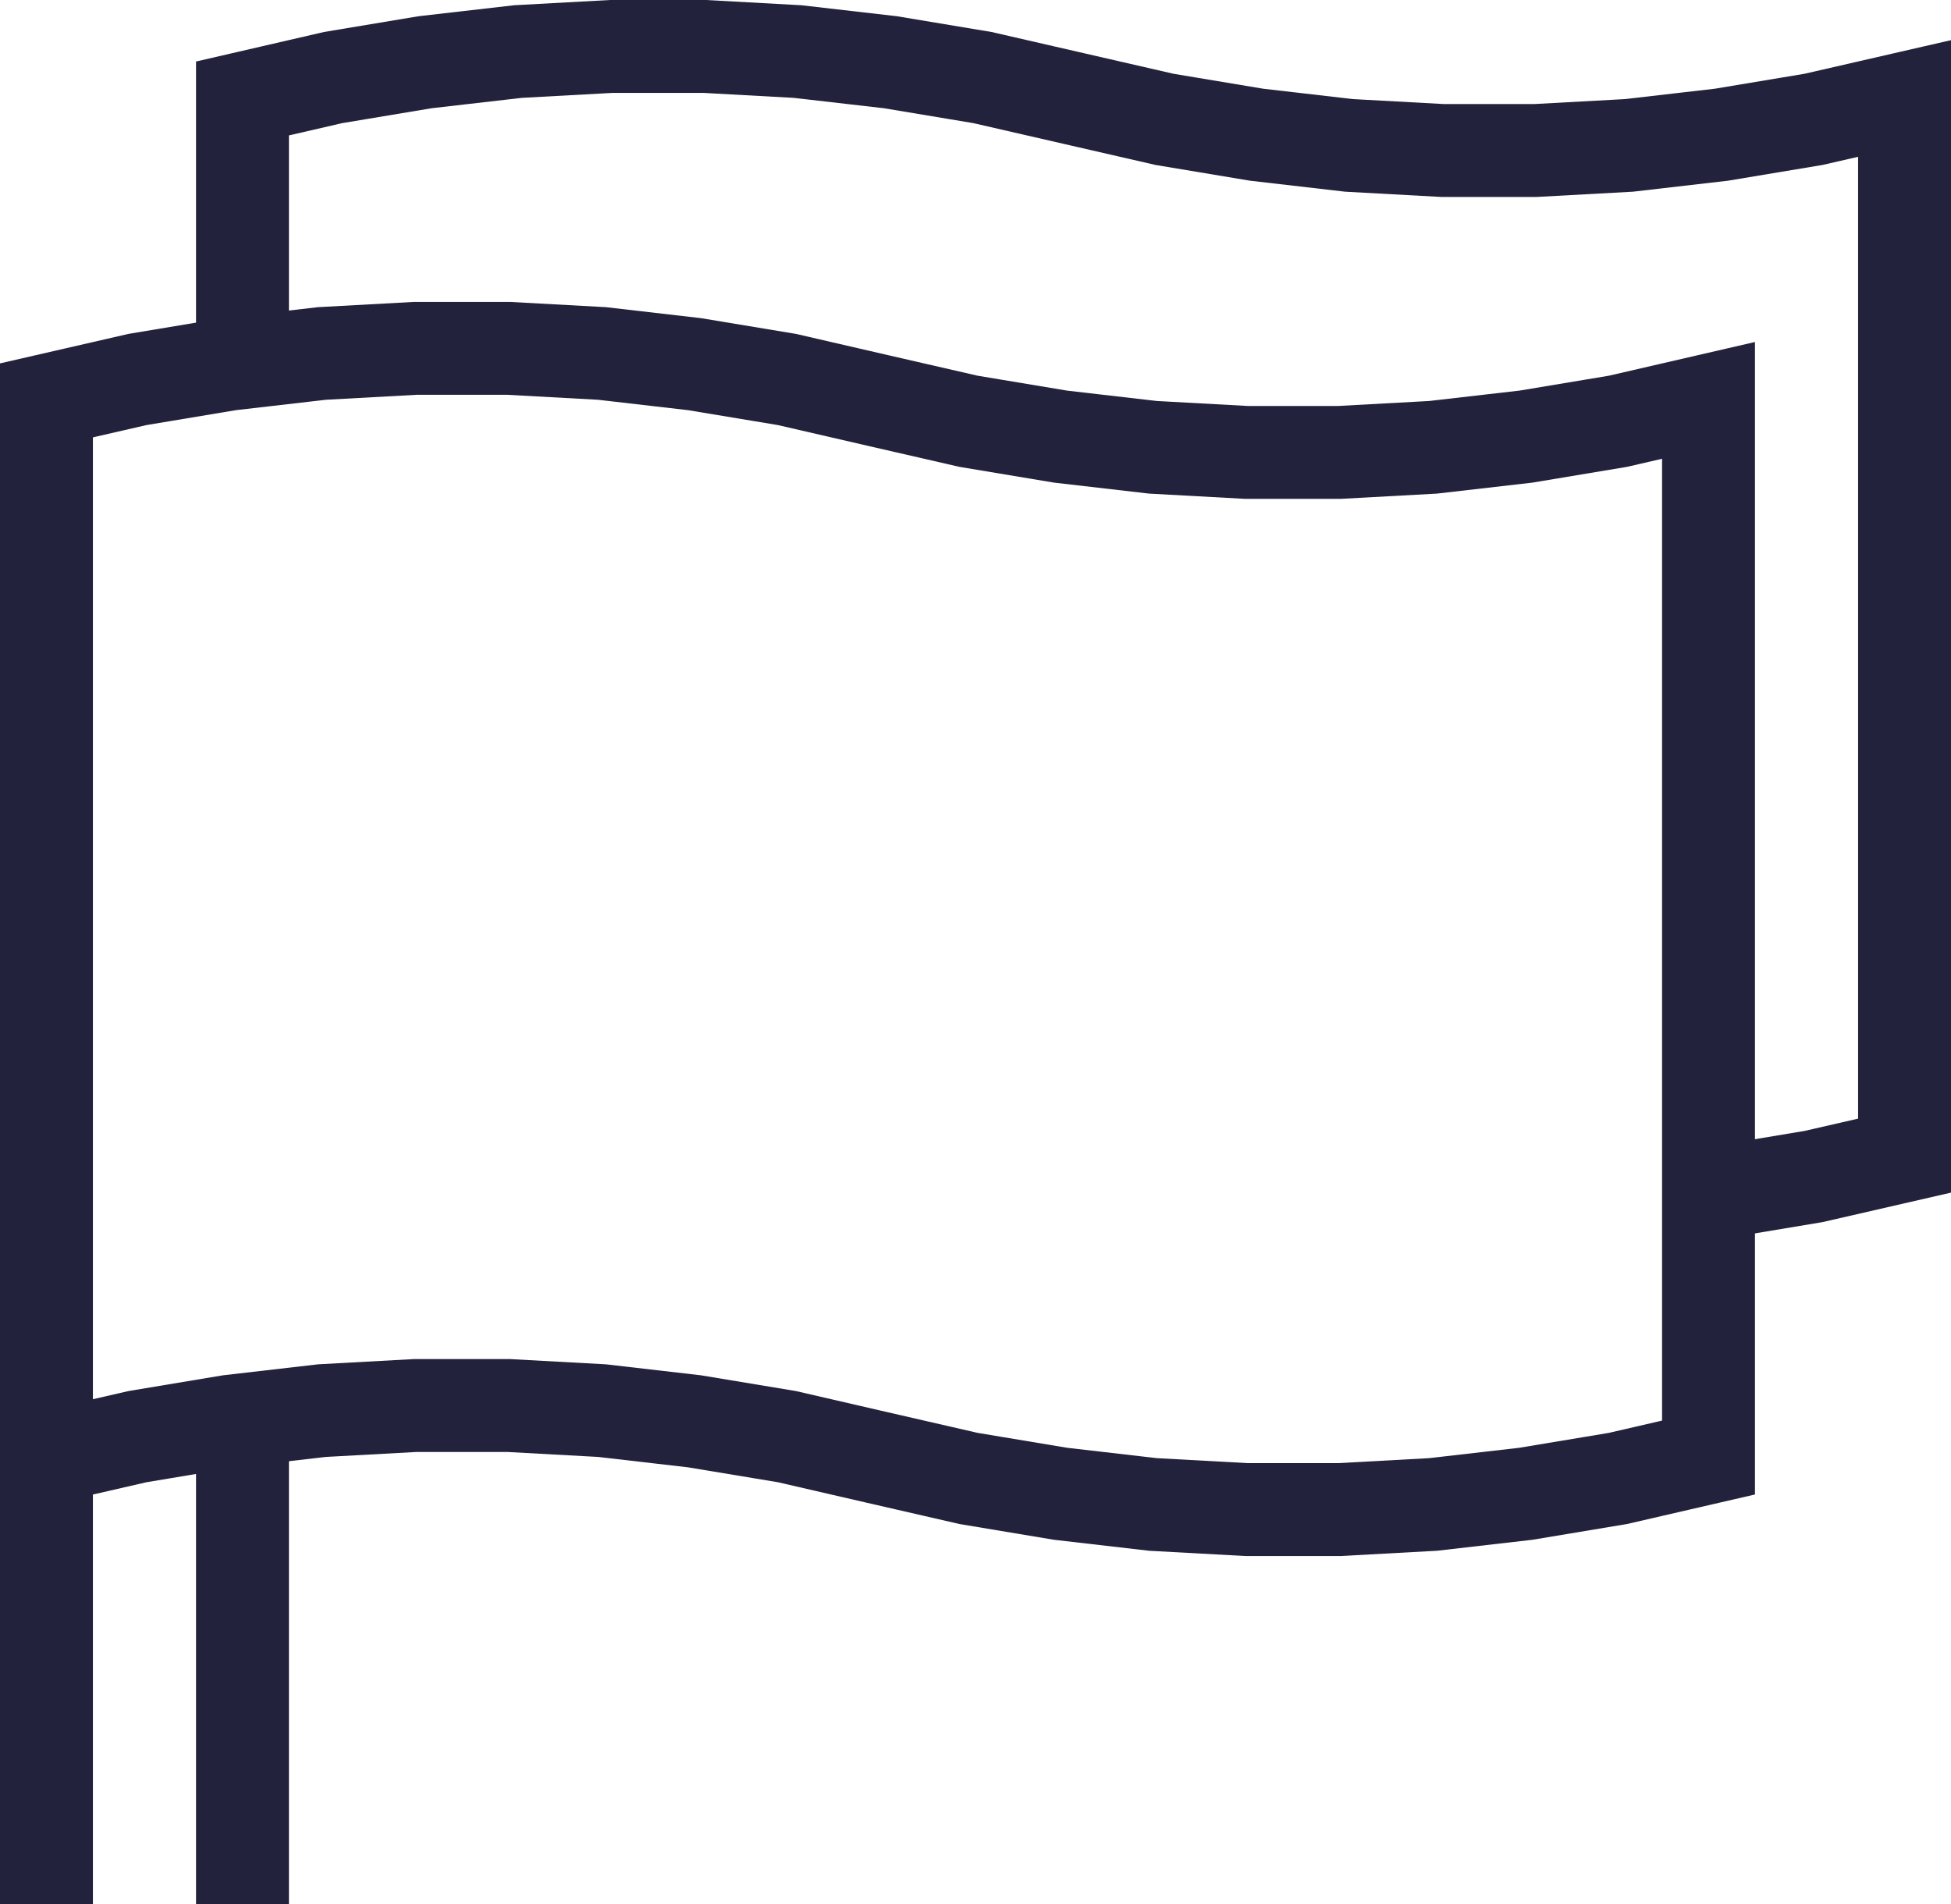 <svg xml:space="preserve" style="enable-background:new 0 0 42 41;" viewBox="0 0 42 41" y="0px" x="0px" xmlns:xlink="http://www.w3.org/1999/xlink" xmlns="http://www.w3.org/2000/svg" id="Ebene_1" version="1.1">
<style type="text/css">
	.st0{fill:none;stroke:#22223C;stroke-width:2;stroke-miterlimit:10;}
	.st1{fill-rule:evenodd;clip-rule:evenodd;fill:none;stroke:#22223C;stroke-width:2;stroke-miterlimit:10;}
</style>
<g>
	<line y2="31.3" x2="1" y1="41" x1="1" class="st0"></line>
	<polygon points="36.78,31.38 34.83,31.83 32.85,32.16 30.85,32.39 28.84,32.5 26.83,32.5 24.82,32.39 22.83,32.16 
		20.85,31.83 18.89,31.38 16.94,30.93 14.95,30.6 12.96,30.37 10.95,30.26 8.94,30.26 6.93,30.37 4.94,30.6 2.96,30.93 1,31.38 
		1,8.62 2.96,8.17 4.94,7.84 6.93,7.61 8.94,7.5 10.95,7.5 12.96,7.61 14.95,7.84 16.94,8.17 18.89,8.62 20.85,9.07 22.83,9.4 
		24.82,9.63 26.83,9.74 28.84,9.74 30.85,9.63 32.85,9.4 34.83,9.07 36.78,8.62" class="st1"></polygon>
	<g>
		<polyline points="36.78,25.69 37.06,25.66 39.04,25.33 41,24.88 41,2.12 39.04,2.57 37.06,2.9 35.07,3.13 33.06,3.24 
			31.05,3.24 29.04,3.13 27.05,2.9 25.07,2.57 23.11,2.12 21.15,1.67 19.17,1.34 17.17,1.11 15.17,1 13.16,1 11.15,1.11 9.15,1.34 
			7.17,1.67 5.22,2.12 5.22,7.81" class="st1"></polyline>
	</g>
	<line y2="30.6" x2="5.22" y1="41" x1="5.22" class="st0"></line>
</g>
</svg>
